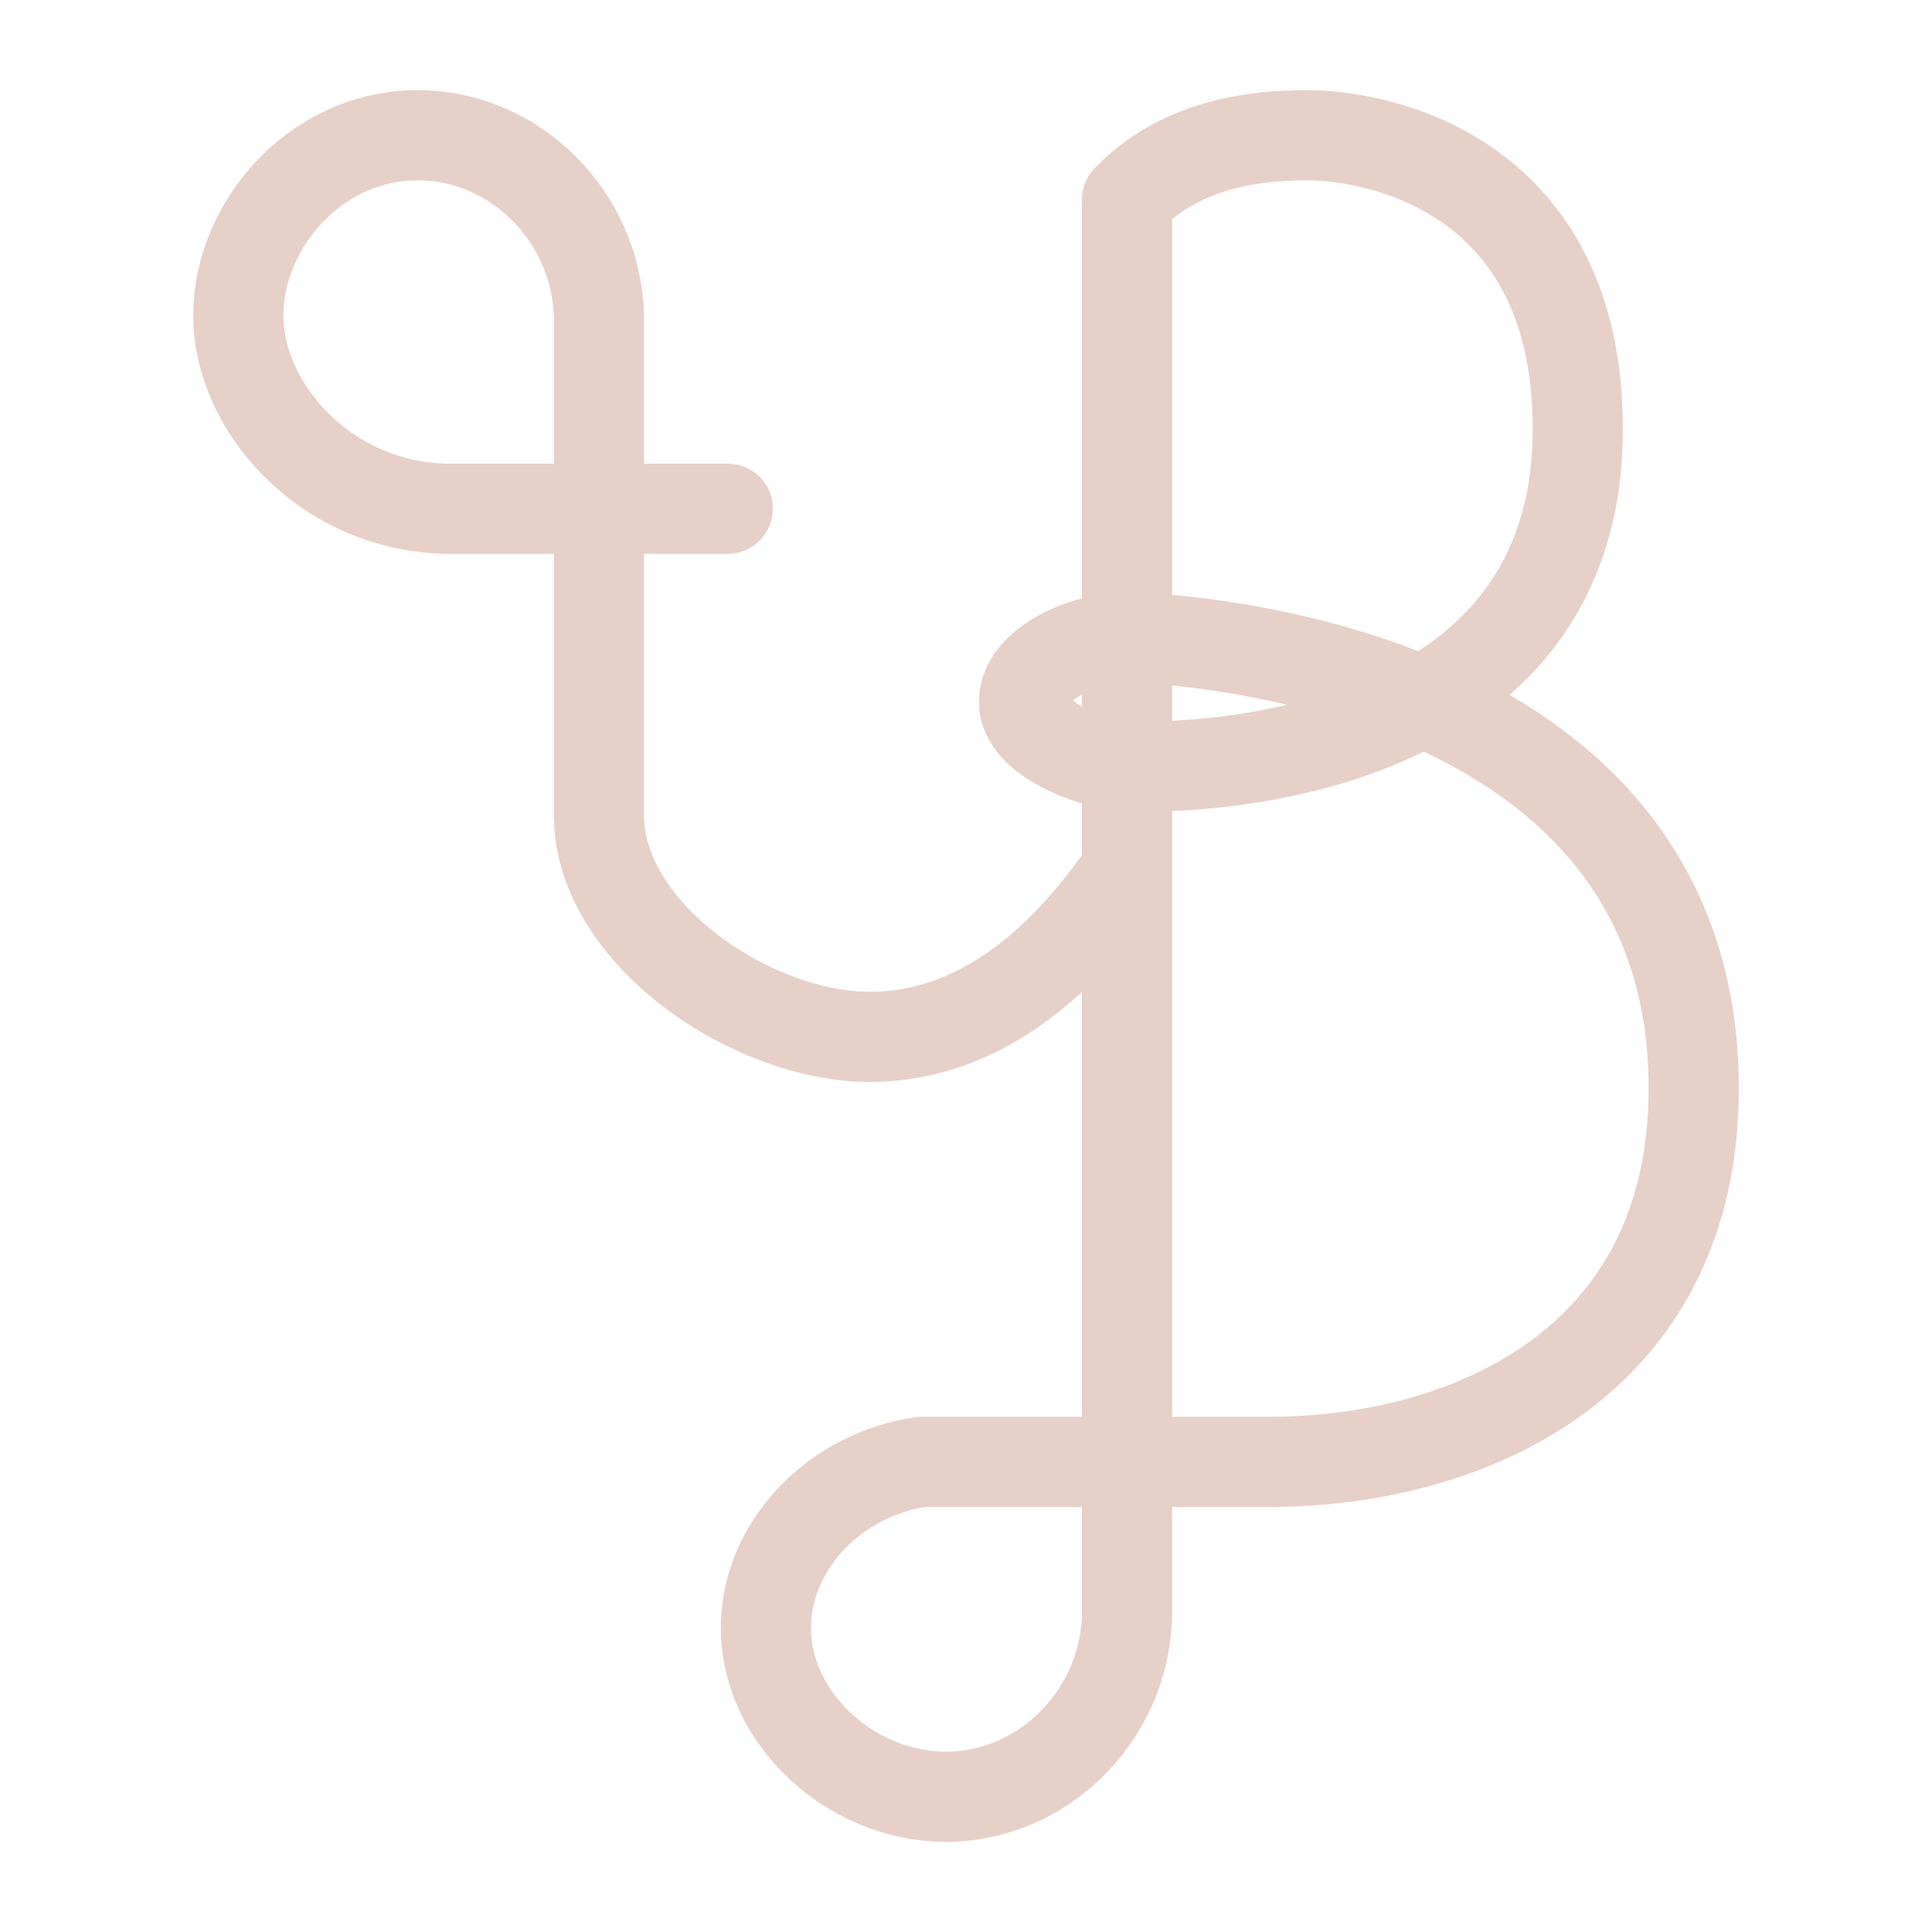 <svg
	xmlns="http://www.w3.org/2000/svg"
	xmlns:xlink="http://www.w3.org/1999/xlink"
	class="logo__svg"
	viewBox="-18 -9 150 150"
>
	<path
		fill-rule="evenodd"
		stroke-width="7px"
		stroke-linecap="round"
		stroke-linejoin="round"
		stroke="#e7d0c7"
		fill="transparent"
		d="M38.500,30.500 L16.500,30.500 C7.066,30.198 0.500,22.487 0.500,15.500 C0.500,8.513 6.473,1.471 14.500,1.500 C21.882,1.527 28.262,7.679 28.500,15.500 C28.500,15.500 28.500,51.798 28.500,54.500 C28.711,63.706 40.546,71.500 49.500,71.500 C58.454,71.500 64.961,65.122 69.500,58.500 L69.500,116.500 C69.263,124.319 62.885,130.472 55.500,130.500 C47.832,130.529 40.919,123.955 41.500,116.500 C41.949,110.745 46.795,105.547 53.500,104.500 L80.500,104.500 C95.878,104.500 113.500,96.916 113.500,75.500 C113.500,42.519 72.971,40.500 69.500,40.500 C66.029,40.500 61.500,42.608 61.500,45.500 C61.500,48.392 66.929,50.371 69.500,50.500 C72.071,50.629 104.364,51.167 104.500,24.500 C104.602,4.485 88.994,1.500 83.500,1.500 C78.006,1.500 73.095,2.766 69.500,6.500 C69.500,7.084 69.500,58.500 69.500,58.500 "
	/>
</svg>
